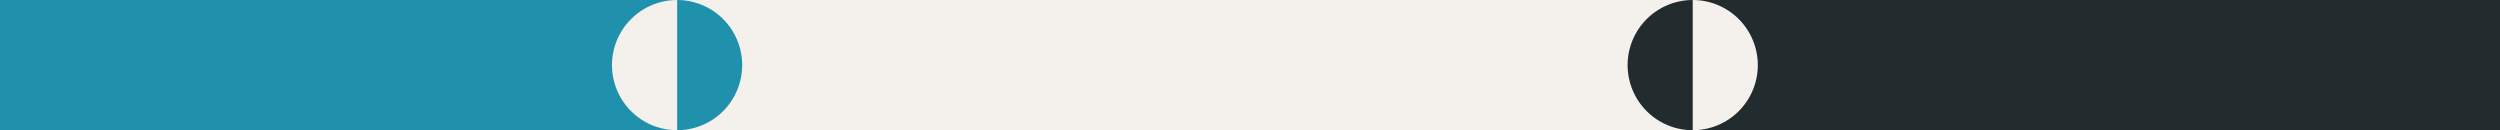 <svg width="768" height="40" viewBox="0 0 768 40" fill="none" xmlns="http://www.w3.org/2000/svg">
<rect x="0" y="0" width="768" height="40" fill="#333333" stroke="none"/>
<g clip-path="url(#clip0_764_15680)">
<rect width="768" height="40" fill="white"/>
<rect x="768" y="40" width="248" height="40" transform="rotate(-180 768 40)" fill="#222C2E"/>
<rect width="312" height="40" transform="matrix(1 8.74228e-08 8.74228e-08 -1 208 40)" fill="#F4F0EC"/>
<rect width="208" height="40" transform="matrix(1 8.74228e-08 8.74228e-08 -1 0 40)" fill="#2091AD"/>
<path d="M520 0C522.626 0 525.227 0.518 527.654 1.523C530.08 2.528 532.285 4.001 534.142 5.858C535.999 7.715 537.472 9.92 538.478 12.347C539.483 14.773 540 17.374 540 20C540 22.627 539.483 25.227 538.478 27.654C537.472 30.08 535.999 32.285 534.142 34.142C532.285 35.999 530.08 37.473 527.654 38.478C525.227 39.483 522.626 40 520 40L520 20L520 0Z" fill="#F4F0EC"/>
<path d="M520 40C517.374 40 514.773 39.483 512.346 38.478C509.92 37.473 507.715 35.999 505.858 34.142C504.001 32.285 502.528 30.08 501.522 27.654C500.517 25.227 500 22.627 500 20C500 17.374 500.517 14.773 501.522 12.346C502.528 9.92 504.001 7.715 505.858 5.858C507.715 4.001 509.92 2.528 512.346 1.523C514.773 0.517 517.374 0 520 0L520 20L520 40Z" fill="#222C2E"/>
<path d="M208 0C210.626 0 213.227 0.518 215.654 1.523C218.08 2.528 220.285 4.001 222.142 5.858C223.999 7.715 225.472 9.92 226.478 12.347C227.483 14.773 228 17.374 228 20C228 22.627 227.483 25.227 226.478 27.654C225.472 30.08 223.999 32.285 222.142 34.142C220.285 35.999 218.08 37.473 215.654 38.478C213.227 39.483 210.626 40 208 40L208 20L208 0Z" fill="#2091AD"/>
<path d="M208 40C205.374 40 202.773 39.483 200.346 38.478C197.92 37.473 195.715 35.999 193.858 34.142C192.001 32.285 190.528 30.08 189.522 27.654C188.517 25.227 188 22.627 188 20C188 17.374 188.517 14.773 189.522 12.346C190.528 9.92 192.001 7.715 193.858 5.858C195.715 4.001 197.92 2.528 200.346 1.523C202.773 0.517 205.374 0 208 0L208 20L208 40Z" fill="#F4F0EC"/>
</g>
<defs>
<clipPath id="clip0_764_15680">
<rect width="768" height="40" fill="white"/>
</clipPath>
</defs>
</svg>
